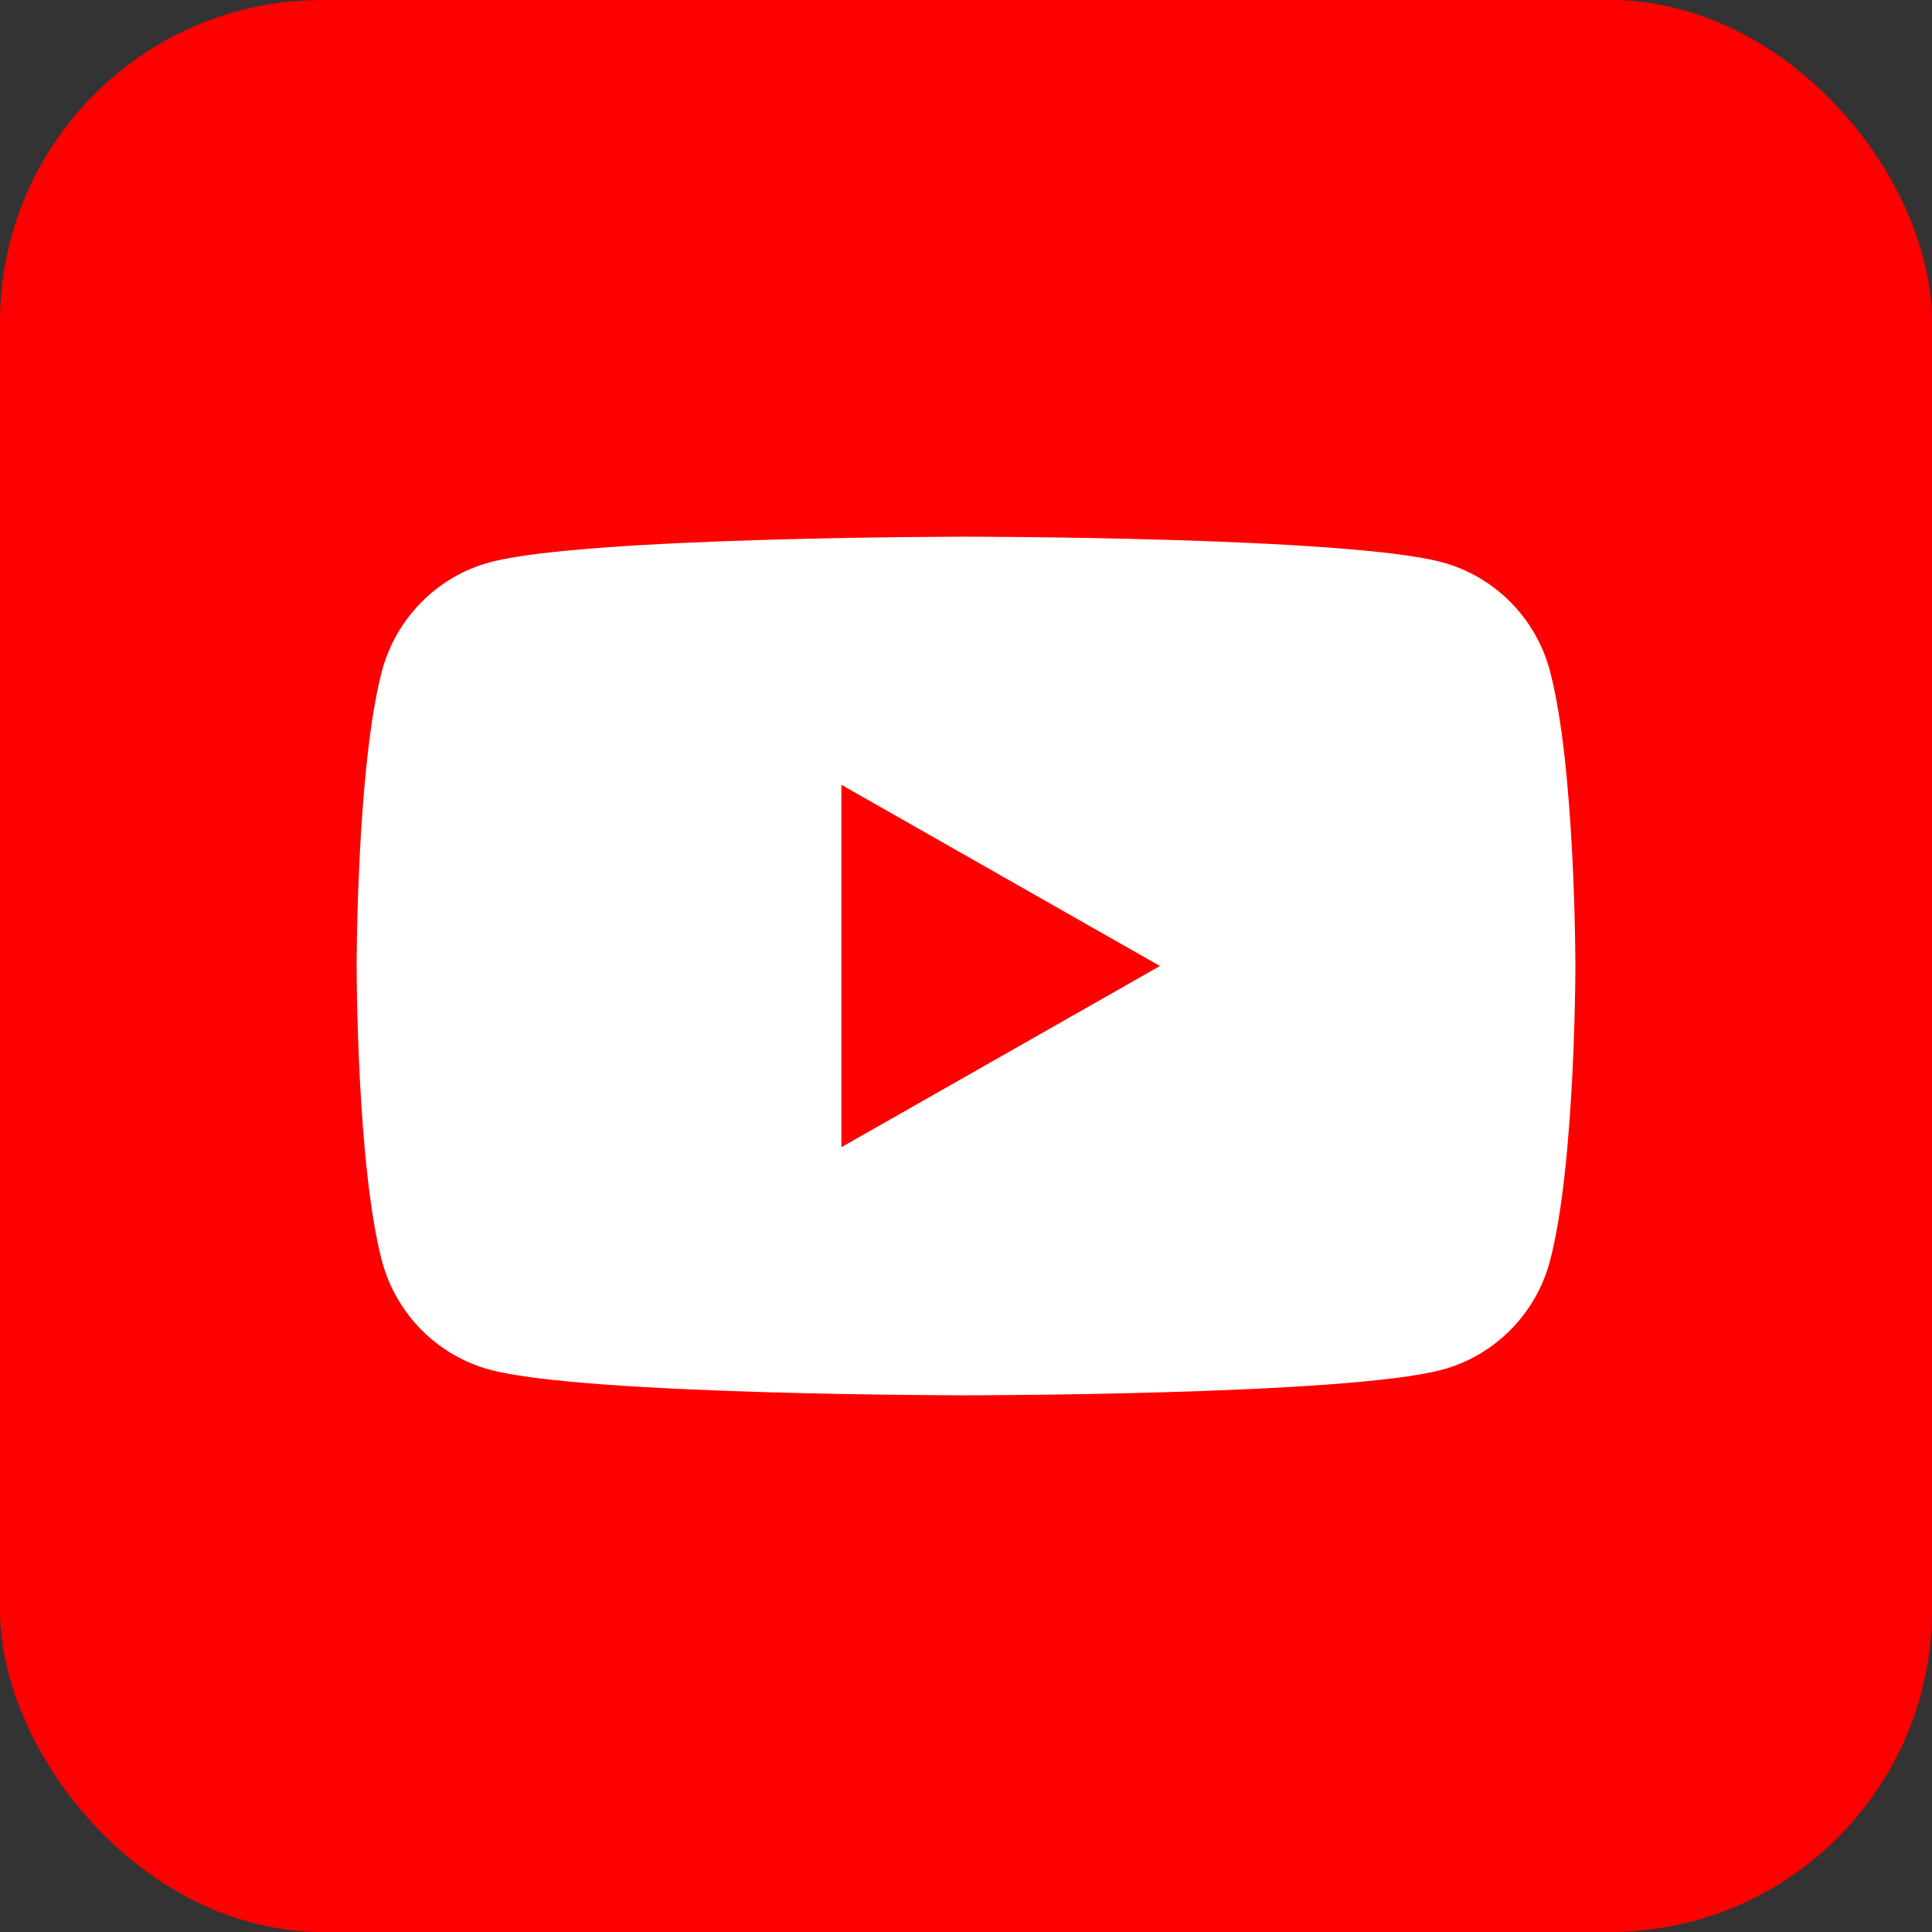 <svg width="24" height="24" viewBox="0 0 24 24" fill="none" xmlns="http://www.w3.org/2000/svg">
<rect x="0" y="0" width="24" height="24" fill="#333333" stroke="none"/>
<rect width="24" height="24" rx="4" fill="#FF0000"/>
<path d="M10.452 14.251V9.749L14.409 12L10.452 14.251ZM19.253 8.332C19.079 7.677 18.566 7.16 17.915 6.985C16.734 6.667 12 6.667 12 6.667C12 6.667 7.266 6.667 6.085 6.985C5.434 7.16 4.921 7.677 4.746 8.332C4.43 9.52 4.43 12 4.43 12C4.43 12 4.43 14.479 4.746 15.668C4.921 16.323 5.434 16.84 6.085 17.015C7.266 17.333 12 17.333 12 17.333C12 17.333 16.734 17.333 17.915 17.015C18.566 16.84 19.079 16.323 19.253 15.668C19.57 14.479 19.57 12 19.57 12C19.57 12 19.57 9.52 19.253 8.332" fill="white"/>
</svg>
